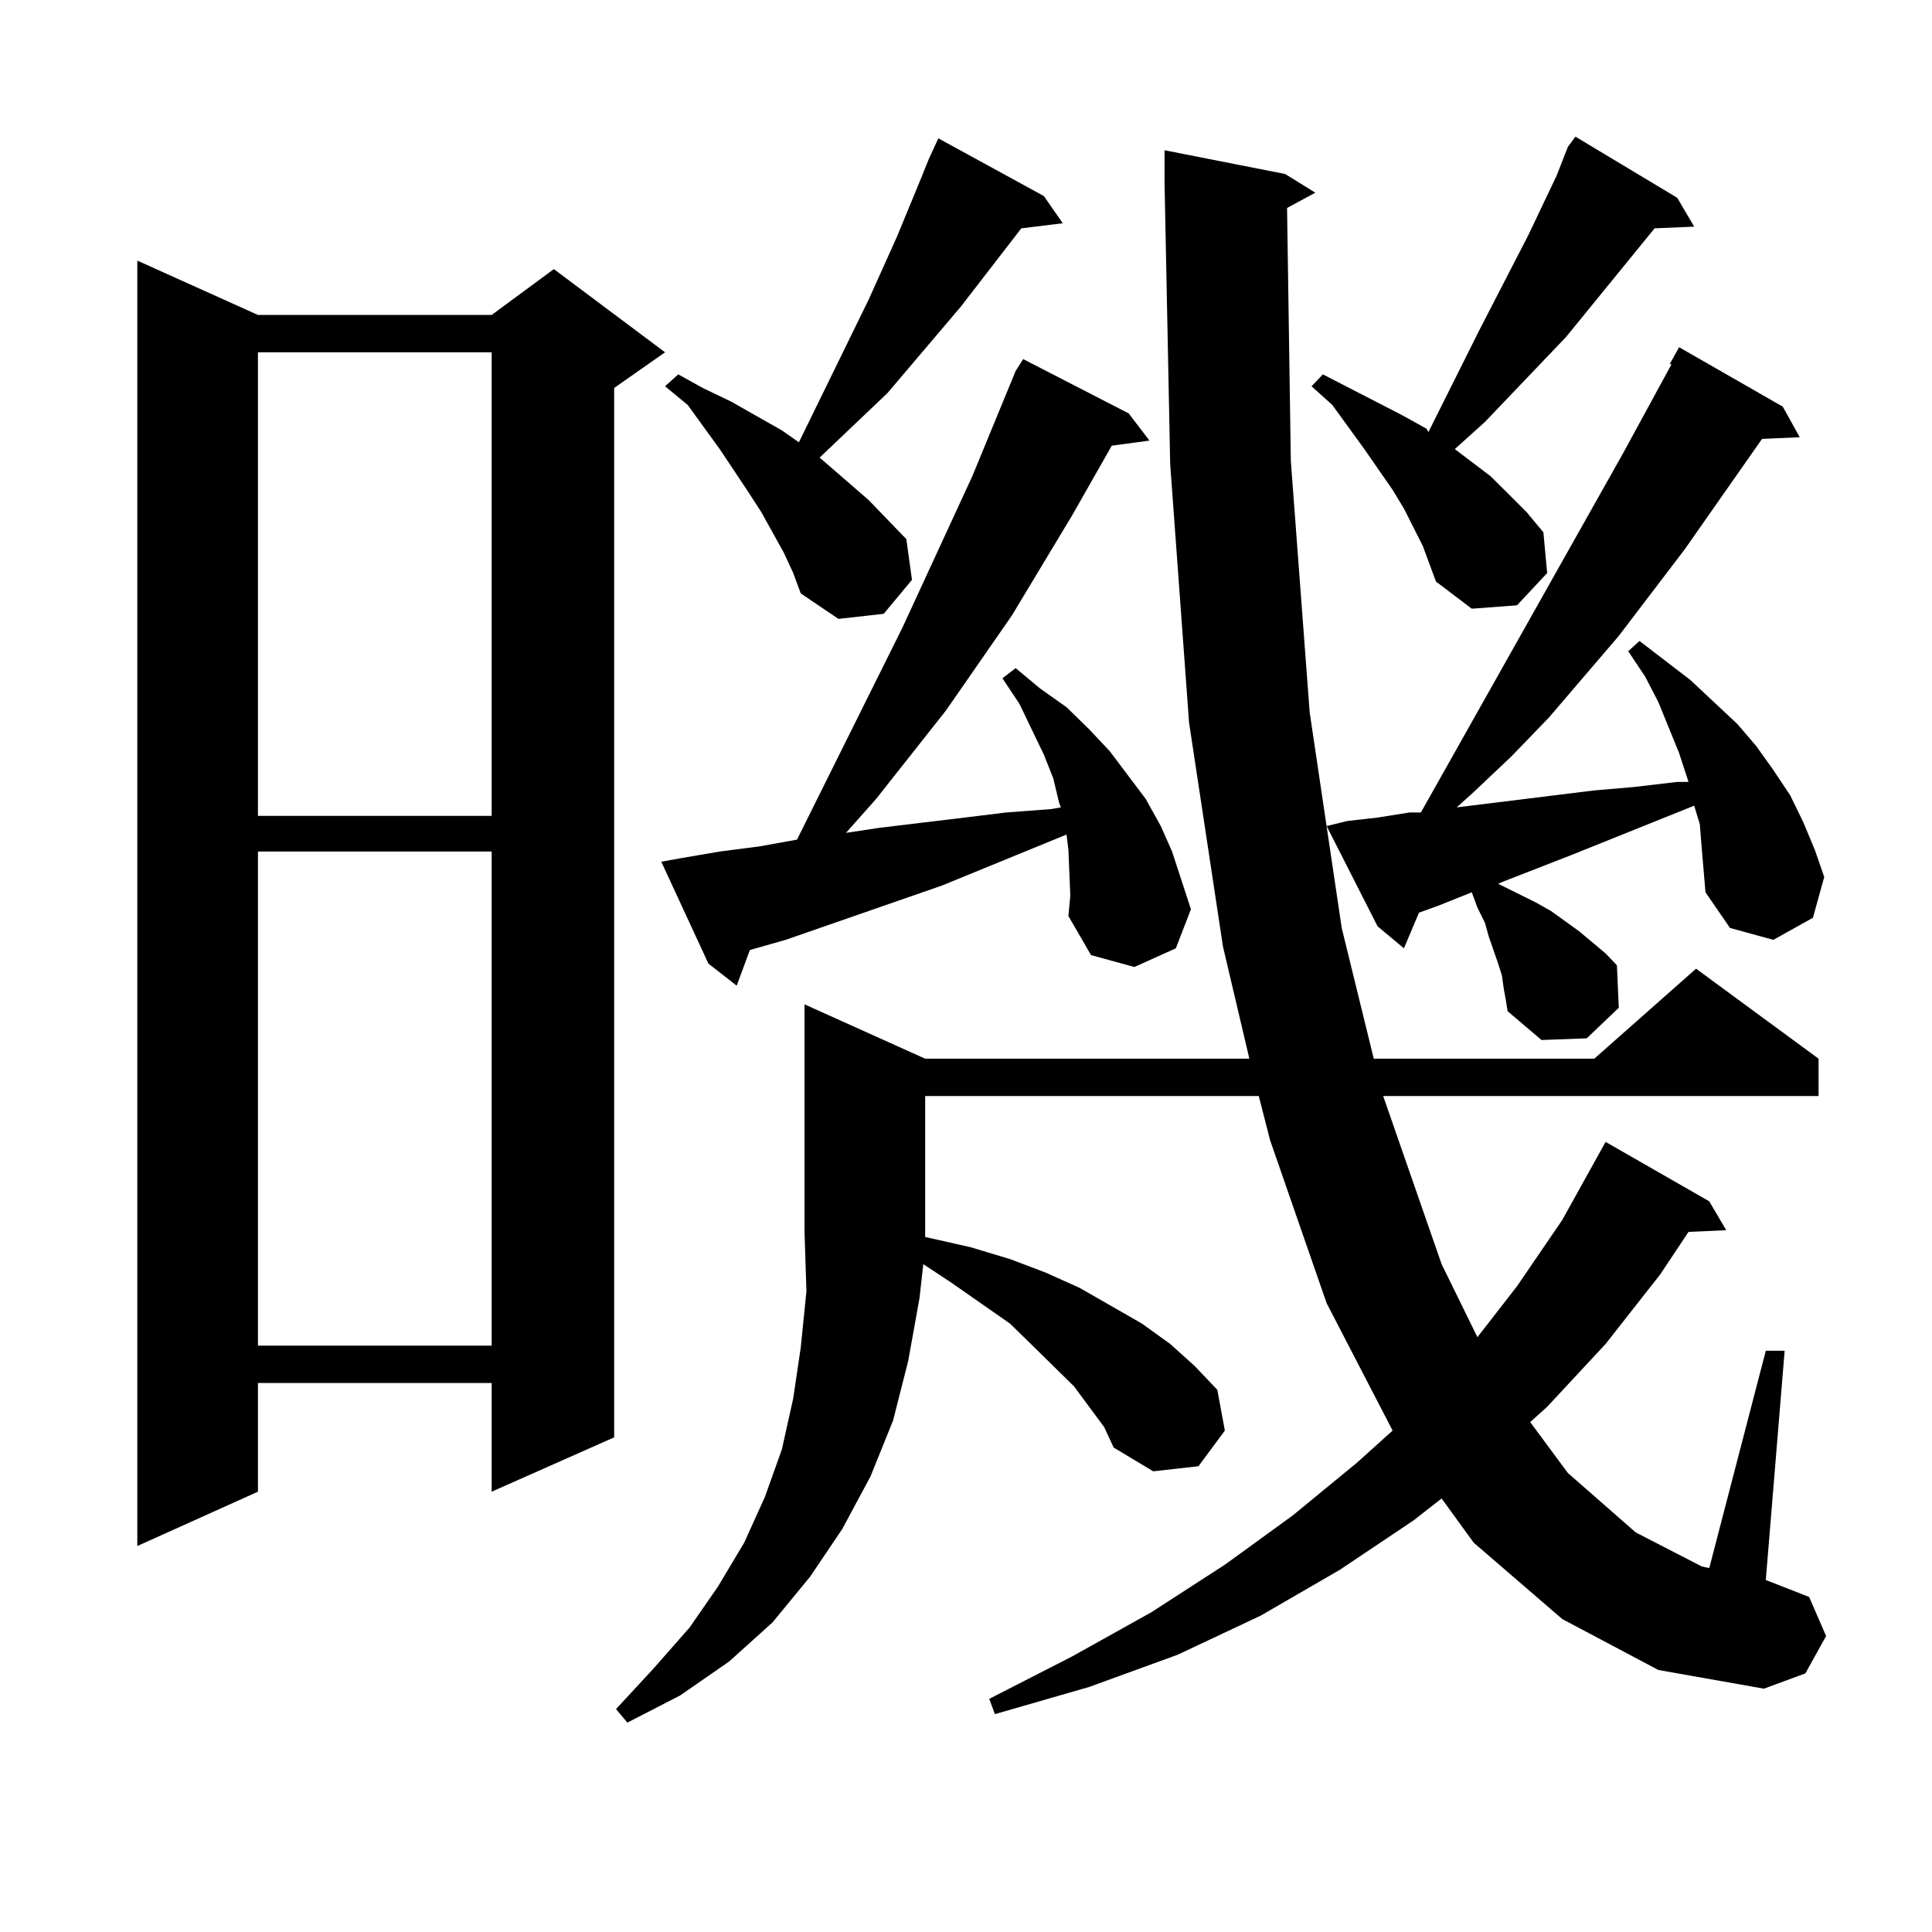 <?xml version="1.0" encoding="utf-8"?>
<!-- Generator: Adobe Illustrator 16.0.0, SVG Export Plug-In . SVG Version: 6.00 Build 0)  -->
<!DOCTYPE svg PUBLIC "-//W3C//DTD SVG 1.1//EN" "http://www.w3.org/Graphics/SVG/1.1/DTD/svg11.dtd">
<svg version="1.1" id="图层_1" xmlns="http://www.w3.org/2000/svg" xmlns:xlink="http://www.w3.org/1999/xlink" x="0px" y="0px"
	 width="1000px" height="1000px" viewBox="0 0 1000 1000" enable-background="new 0 0 1000 1000" xml:space="preserve">
<path d="M133.509,163.016h120.973l32.194-23.73l57.56,43.066l-26.341,18.457v543.164l-63.413,28.125v-56.25H133.509v56.25
	l-62.438,28.125V134.891L133.509,163.016z M133.509,182.352v239.941h120.973V182.352H133.509z M133.509,440.75v255.762h120.973
	V440.75H133.509z M808.614,838.016l-45.853-39.551l-16.585-22.852l-14.634,11.426l-38.048,25.488l-40.975,23.73l-42.926,20.215
	l-45.853,16.699l-48.779,14.063l-2.927-7.91l42.926-21.973l40.975-22.852l38.048-24.609l35.121-25.488l33.17-27.246l18.536-16.699
	l-34.146-65.918l-29.268-84.375l-5.854-22.852H478.866v70.313v2.637l23.414,5.273l20.487,6.152l18.536,7.031l17.561,7.91
	l32.194,18.457l14.634,10.547l12.683,11.426l11.707,12.305l3.902,21.094l-13.658,18.457l-23.414,2.637l-20.487-12.305l-4.878-10.547
	l-15.609-21.094l-21.463-21.094l-11.707-11.426l-30.243-21.094l-14.634-9.668l-1.951,17.578l-5.854,32.52l-7.805,30.762
	l-11.707,29.004l-14.634,27.246l-16.585,24.609l-19.512,23.73l-22.438,20.215l-25.365,17.578l-27.316,14.063l-5.854-7.031
	l19.512-21.094l18.536-21.094l14.634-21.094l13.658-22.852l10.731-23.73l8.78-24.609l5.854-26.367l3.902-26.367l2.927-29.004
	l-0.976-30.762V519.852l62.438,28.125h167.801l-13.658-58.008l-17.561-116.016l-9.756-133.594l-2.927-145.898V77.762l62.438,12.305
	l15.609,9.668l-14.634,7.91l1.951,130.957l9.756,130.078l16.585,111.621l16.585,67.676h114.144l52.682-46.582l63.413,46.582v19.336
	h-225.36l30.243,87.012l18.536,37.793L785.2,665.75l23.414-34.277l19.512-35.156l2.927-5.273l53.657,30.762l8.78,14.941
	l-19.512,0.879l-14.634,21.973l-28.292,36.035l-30.243,32.52l-8.78,7.91l19.512,26.367l35.121,30.762l34.146,17.578l3.902,0.879
	l29.268-112.5h9.756l-9.756,118.652l22.438,8.789l8.78,20.215l-10.731,19.336l-21.463,7.91l-54.633-9.668L808.614,838.016z
	 M553.011,439.871l-0.976-7.91l-64.389,26.367l-80.974,28.125l-18.536,5.273l-6.829,18.457l-14.634-11.426l-24.39-52.734
	l9.756-1.758l20.487-3.516l20.487-2.637l19.512-3.516l54.633-109.863l36.097-78.223l22.438-54.492l3.902-6.152l54.633,28.125
	l10.731,14.063l-19.512,2.637l-20.487,36.035l-31.219,51.855l-34.146,49.219l-36.097,45.703l-15.609,17.578l17.561-2.637
	l43.901-5.273l21.463-2.637l23.414-1.758l4.878-0.879l-0.976-2.637l-2.927-12.305l-4.878-12.305l-12.683-26.367l-8.78-13.184
	l6.829-5.273l12.683,10.547l13.658,9.668l11.707,11.426l10.731,11.426l18.536,24.609l7.805,14.063l5.854,13.184l4.878,14.941
	l4.878,14.941l-7.805,20.215l-21.463,9.668l-22.438-6.152l-11.707-20.215l0.976-10.547L553.011,439.871z M480.817,82.156
	l4.878-10.547l54.633,29.883l9.756,14.063l-21.463,2.637l-31.219,40.43l-38.048,44.824l-35.121,33.398l25.365,21.973l19.512,20.215
	l2.927,21.094l-14.634,17.578l-23.414,2.637l-19.512-13.184l-3.902-10.547l-4.878-10.547l-11.707-21.094l-6.829-10.547
	l-14.634-21.973l-16.585-22.852l-11.707-9.668l6.829-6.152l12.683,7.031l14.634,7.031l26.341,14.941l8.78,6.152l36.097-73.828
	l14.634-32.52l12.683-30.762L480.817,82.156z M736.421,282.547l-9.756-19.336l-5.854-9.668l-14.634-21.094l-16.585-22.852
	l-10.731-9.668l5.854-6.152l13.658,7.031l13.658,7.031l13.658,7.031l12.683,7.031l0.976,1.758l26.341-52.734l25.365-49.219
	l14.634-30.762l5.854-14.941l3.902-5.273l52.682,31.641l8.78,14.941l-20.487,0.879l-45.853,56.25l-41.95,43.945l-15.609,14.063
	l18.536,14.063l9.756,9.668l8.78,8.789l8.78,10.547l1.951,21.094L785.2,313.309l-23.414,1.758l-18.536-14.063L736.421,282.547z
	 M880.808,438.992l-0.976-12.305l-2.927-9.668l-63.413,25.488l-36.097,14.063l-1.951,0.879l19.512,9.668l7.805,4.395l14.634,10.547
	l13.658,11.426l5.854,6.152l0.976,21.973l-16.585,15.82l-23.414,0.879l-17.561-14.941l-0.976-6.152l-0.976-5.273l-0.976-7.031
	l-1.951-6.152l-4.878-14.063l-1.951-7.031l-3.902-7.91l-2.927-7.91l-17.561,7.031l-9.756,3.516l-7.805,18.457l-13.658-11.426
	l-26.341-51.855l10.731-2.637l15.609-1.758l16.585-2.637h5.854l104.388-185.449l25.365-46.582h-0.976l4.878-8.789l53.657,30.762
	l8.78,15.82l-19.512,0.879l-39.999,57.129l-34.146,44.824l-36.097,42.188l-19.512,20.215l-19.512,18.457l-8.78,7.91l71.218-8.789
	l20.487-1.758l22.438-2.637h5.854l-4.878-14.941l-10.731-26.367l-6.829-13.184l-8.78-13.184l5.854-5.273l26.341,20.215l24.39,22.852
	l9.756,11.426l8.78,12.305l8.78,13.184l6.829,14.063l5.854,14.063l4.878,14.063l-5.854,21.094l-20.487,11.426l-22.438-6.152
	l-12.683-18.457l-0.976-11.426L880.808,438.992z"/>
</svg>
